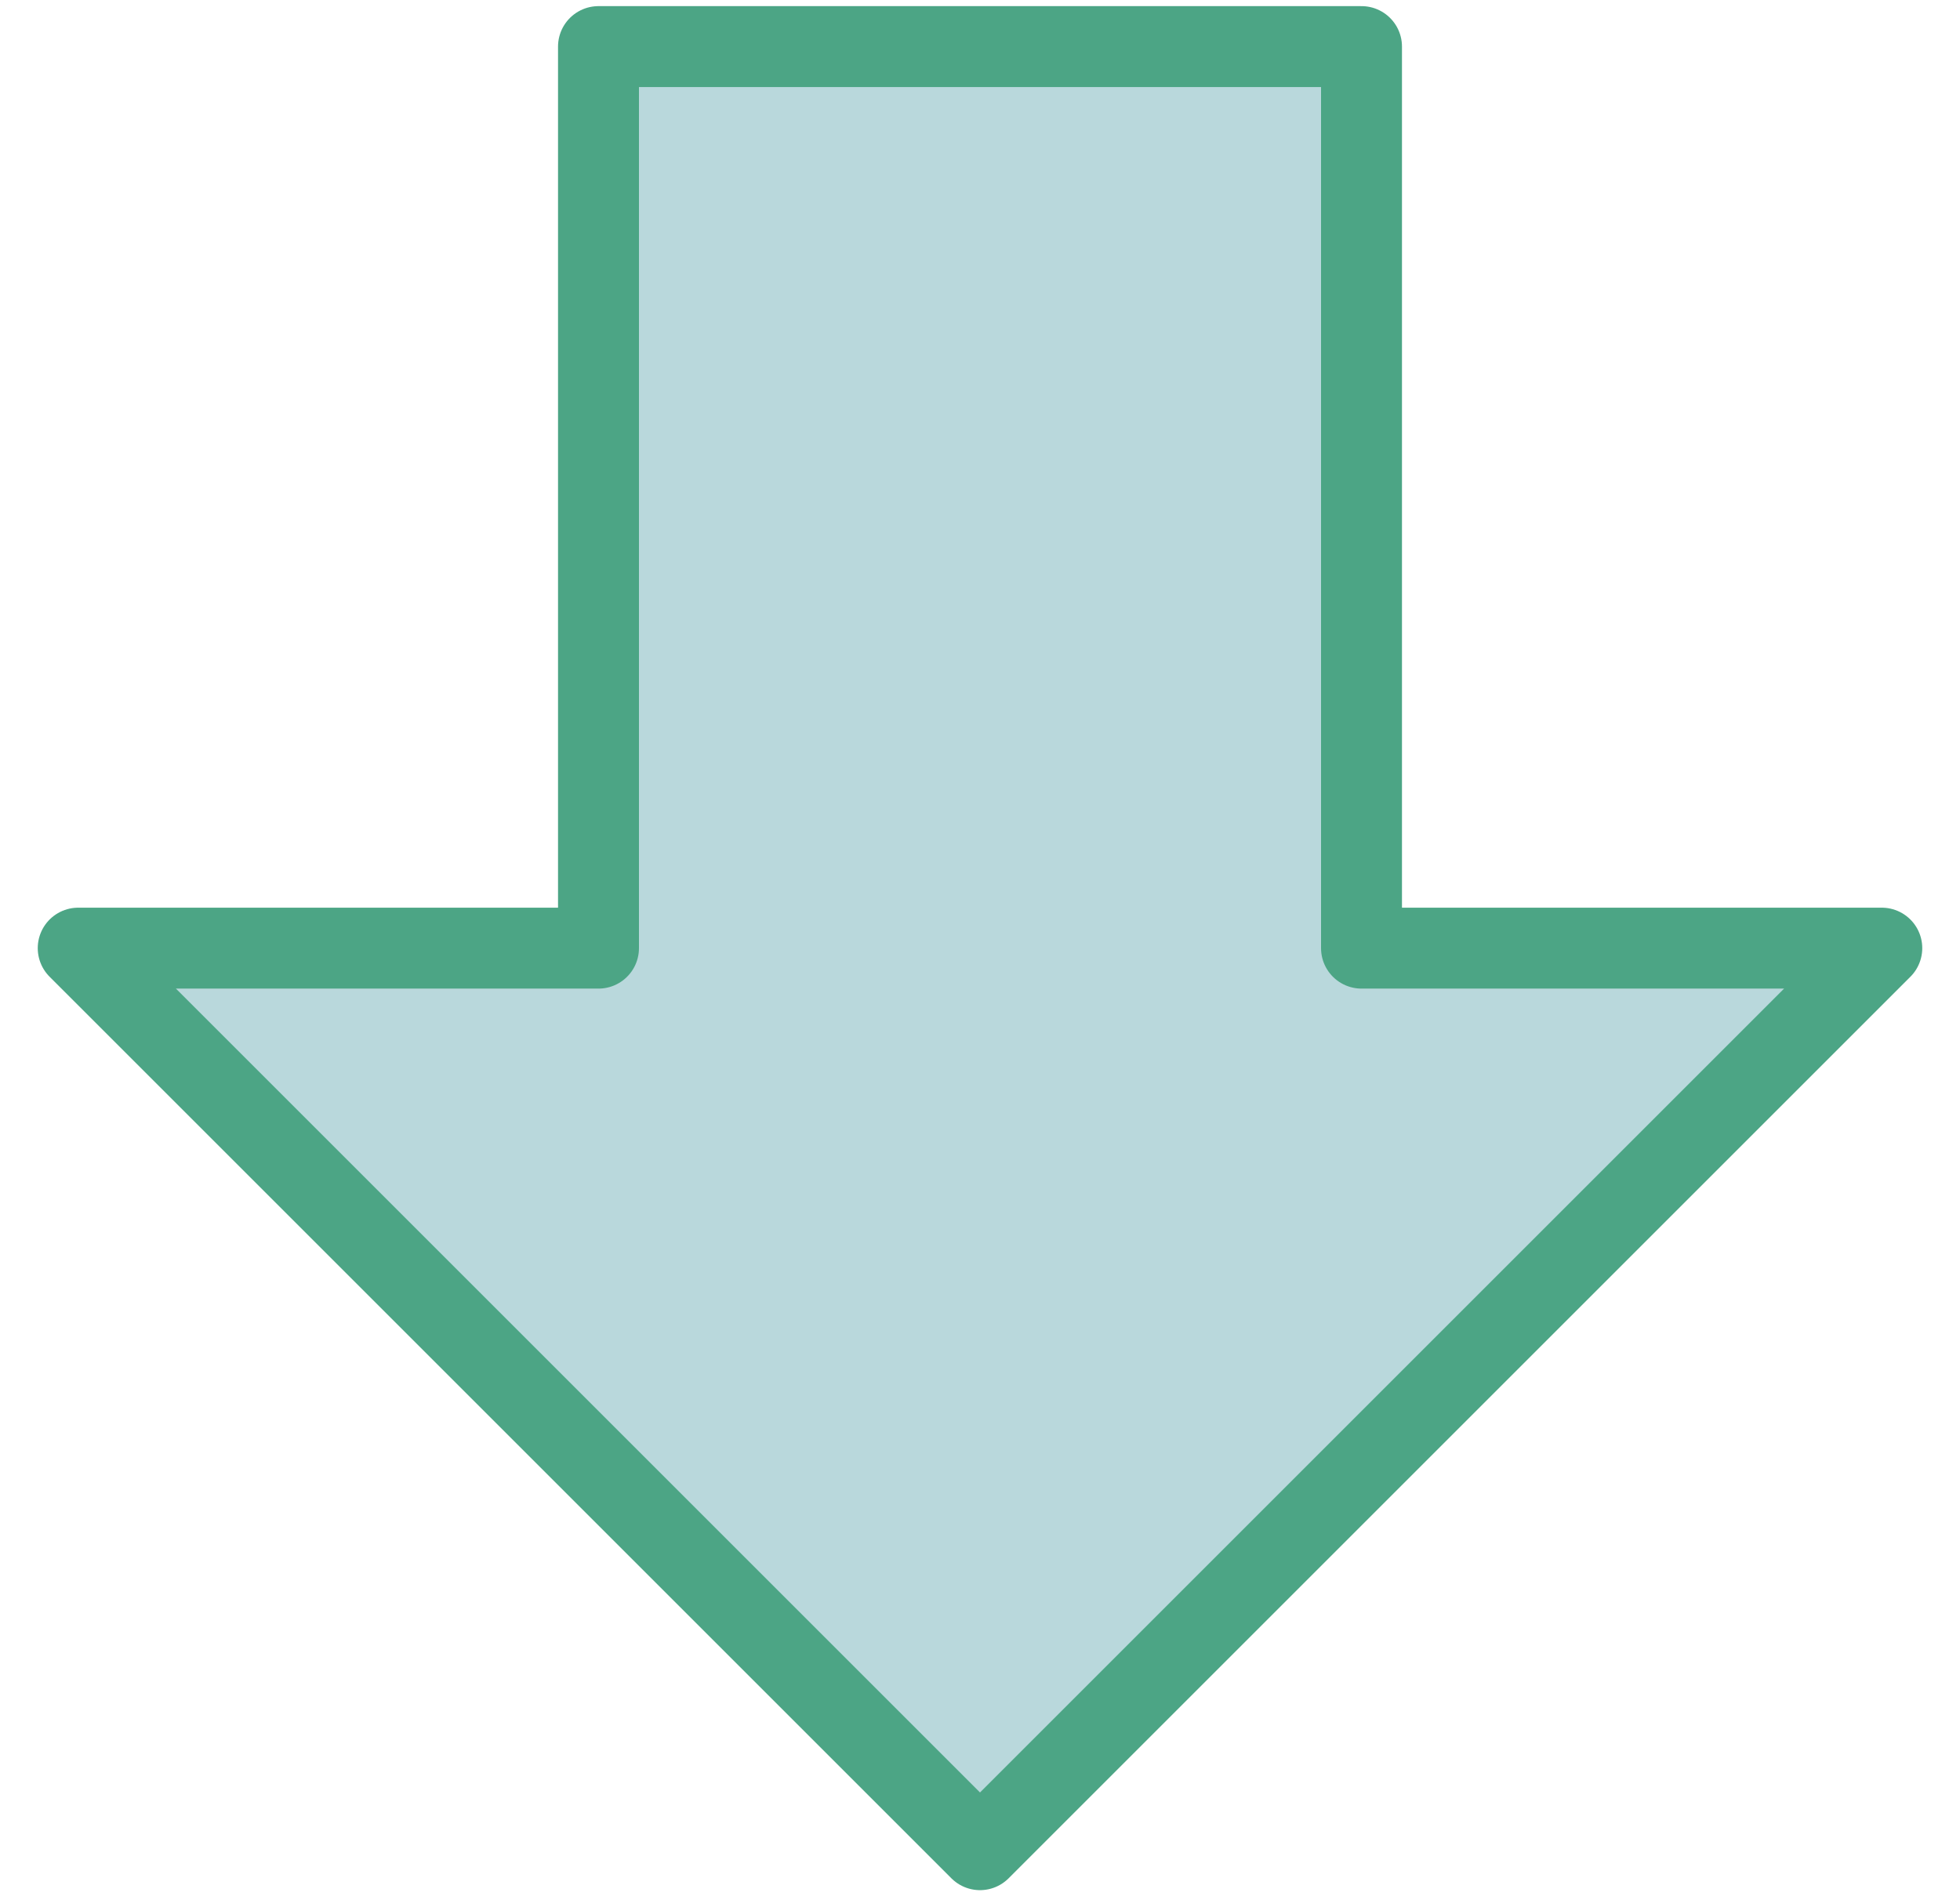 <svg width="31" height="30" viewBox="0 0 31 30" fill="none" xmlns="http://www.w3.org/2000/svg">
<path d="M15.5 29.263L29.763 15H21.534V0.737H9.466V15H1.237L15.5 29.263Z" fill="#B9D8DC"/>
<path d="M15.5 29.263L29.763 15H21.534V0.737H9.466V15H1.237L15.5 29.263Z" stroke="#4CA585" stroke-width="1.28" stroke-linecap="round" stroke-linejoin="round"/>
</svg>
